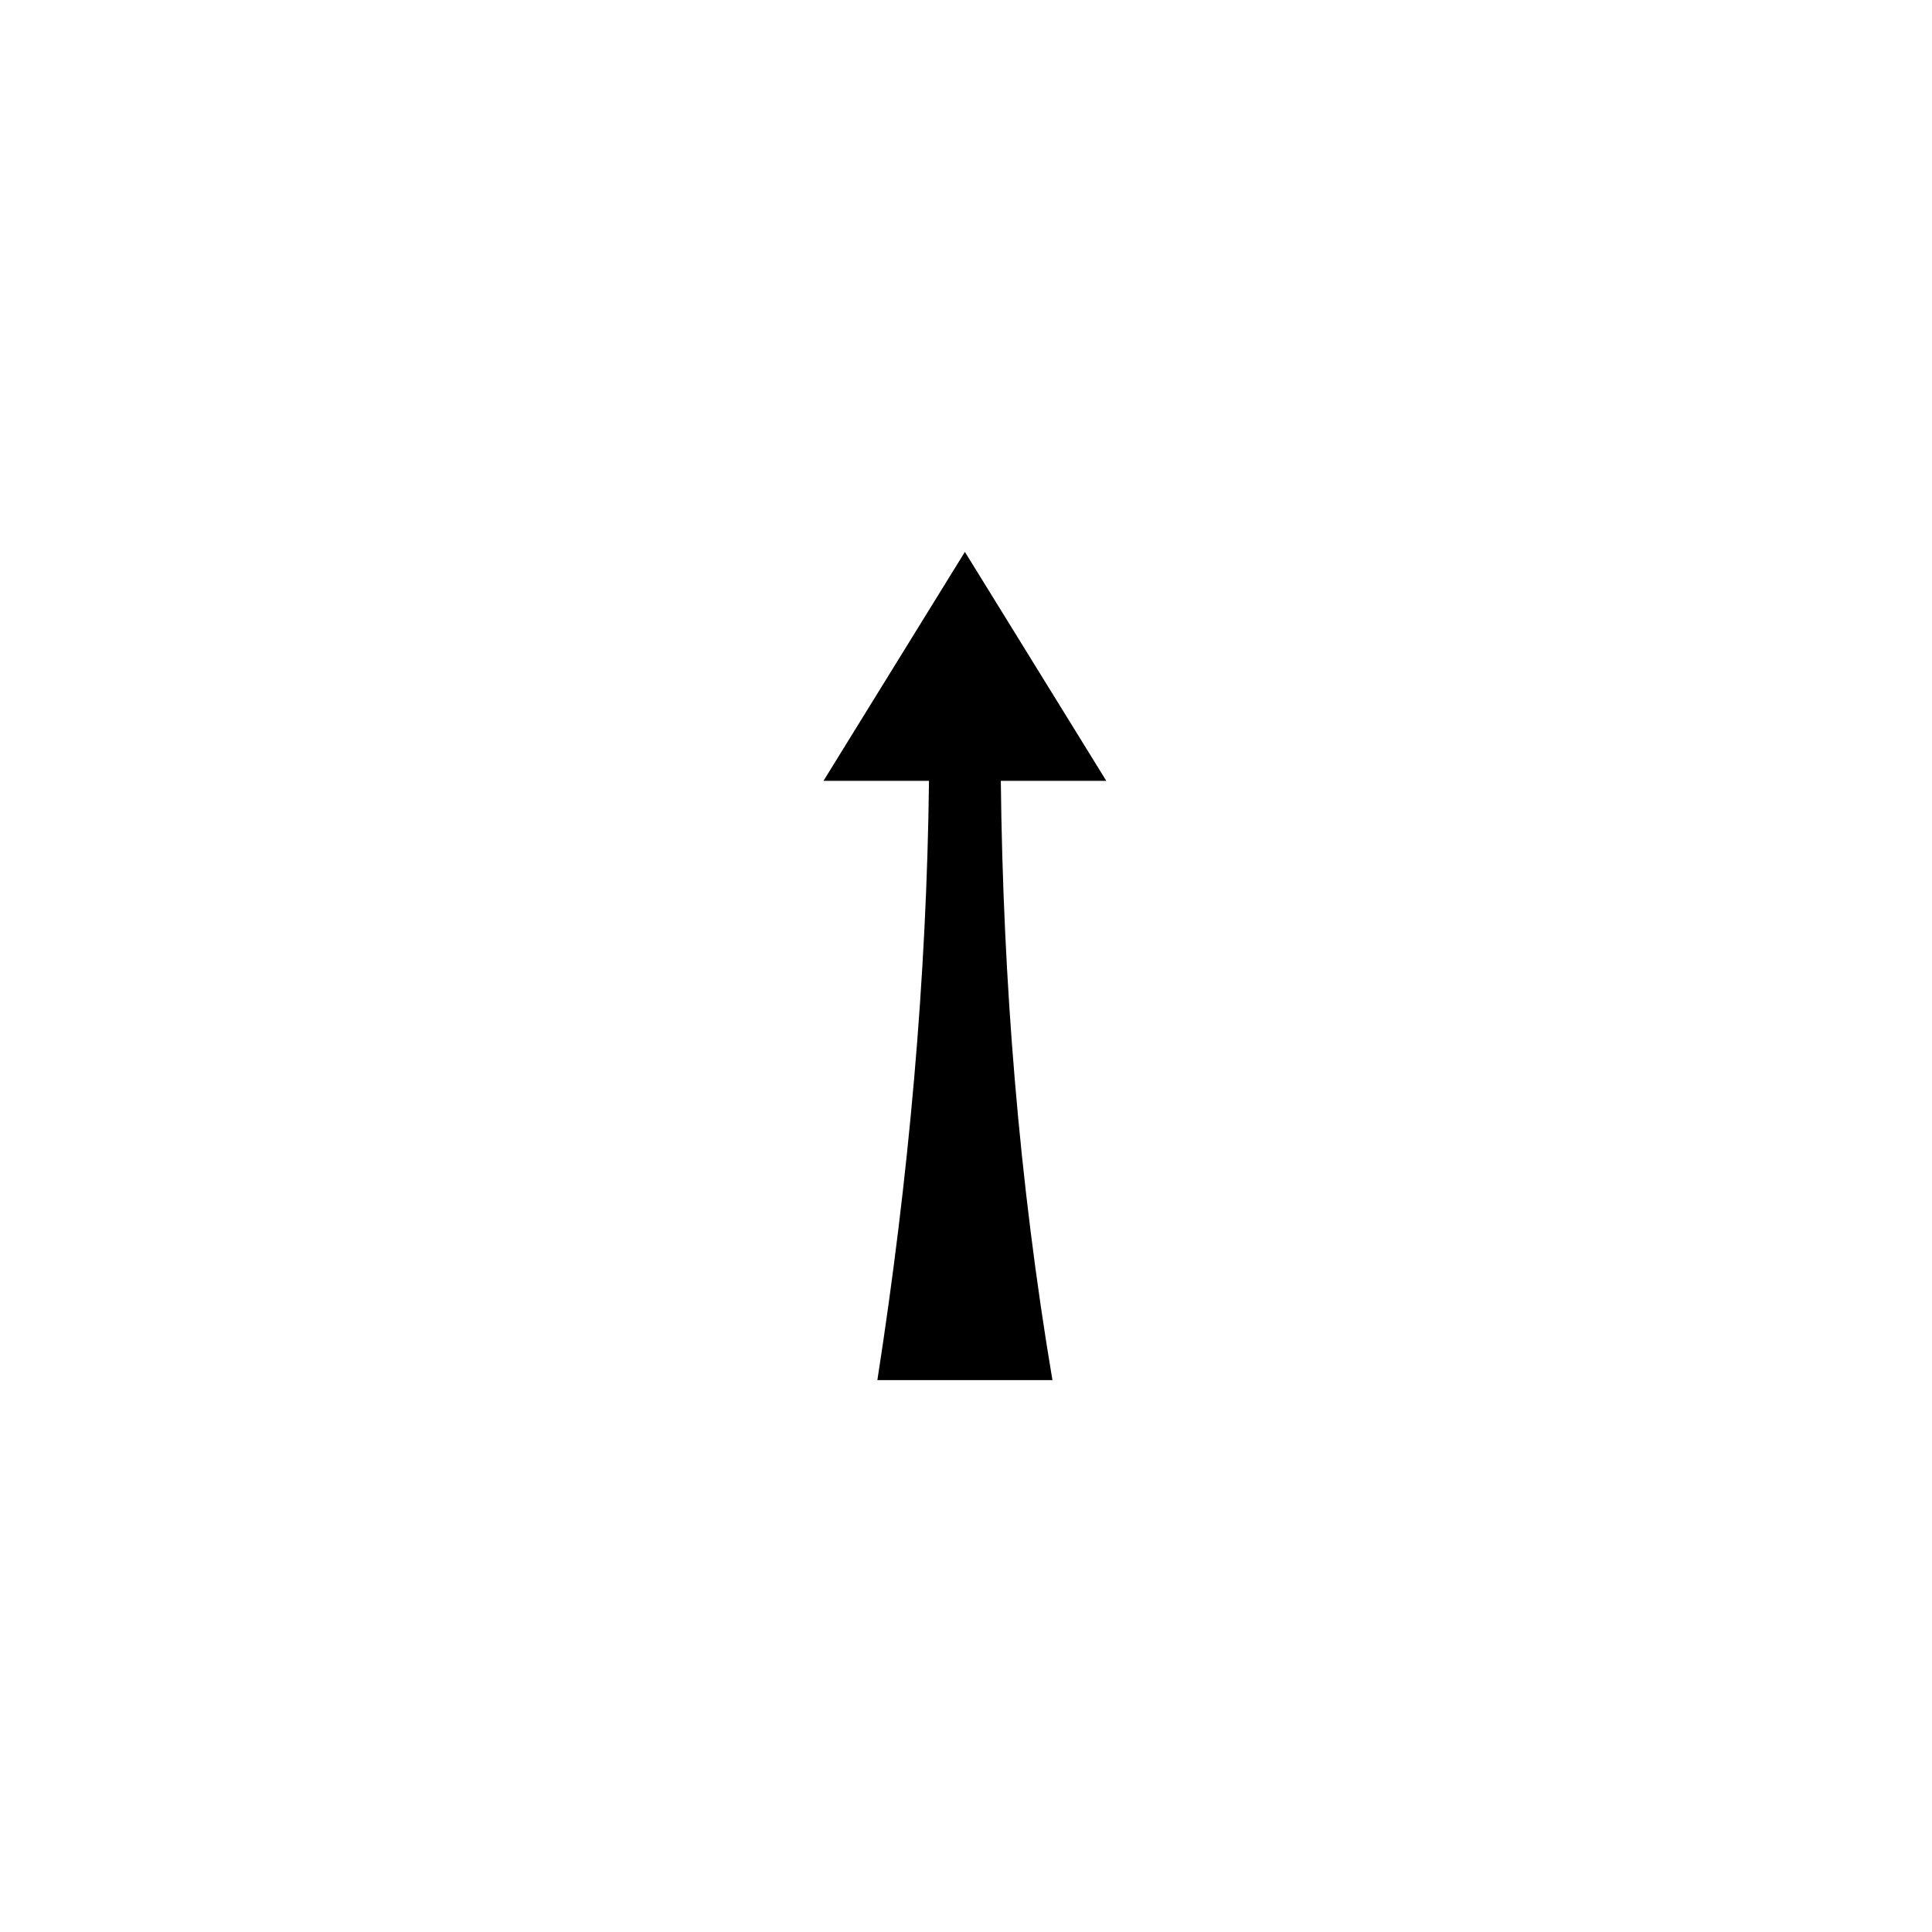 <?xml version="1.0" encoding="UTF-8"?>
<!-- The Best Svg Icon site in the world: iconSvg.co, Visit us! https://iconsvg.co -->
<svg fill="#000000" width="800px" height="800px" version="1.1" viewBox="144 144 512 512" xmlns="http://www.w3.org/2000/svg">
 <path d="m437.18 350.93-37.473-60.672-37.473 60.672h27.957c-0.594 52.344-5.352 105.28-13.68 158.82h46.395c-8.922-52.938-13.086-105.88-13.68-158.82h27.957z" fill-rule="evenodd"/>
</svg>